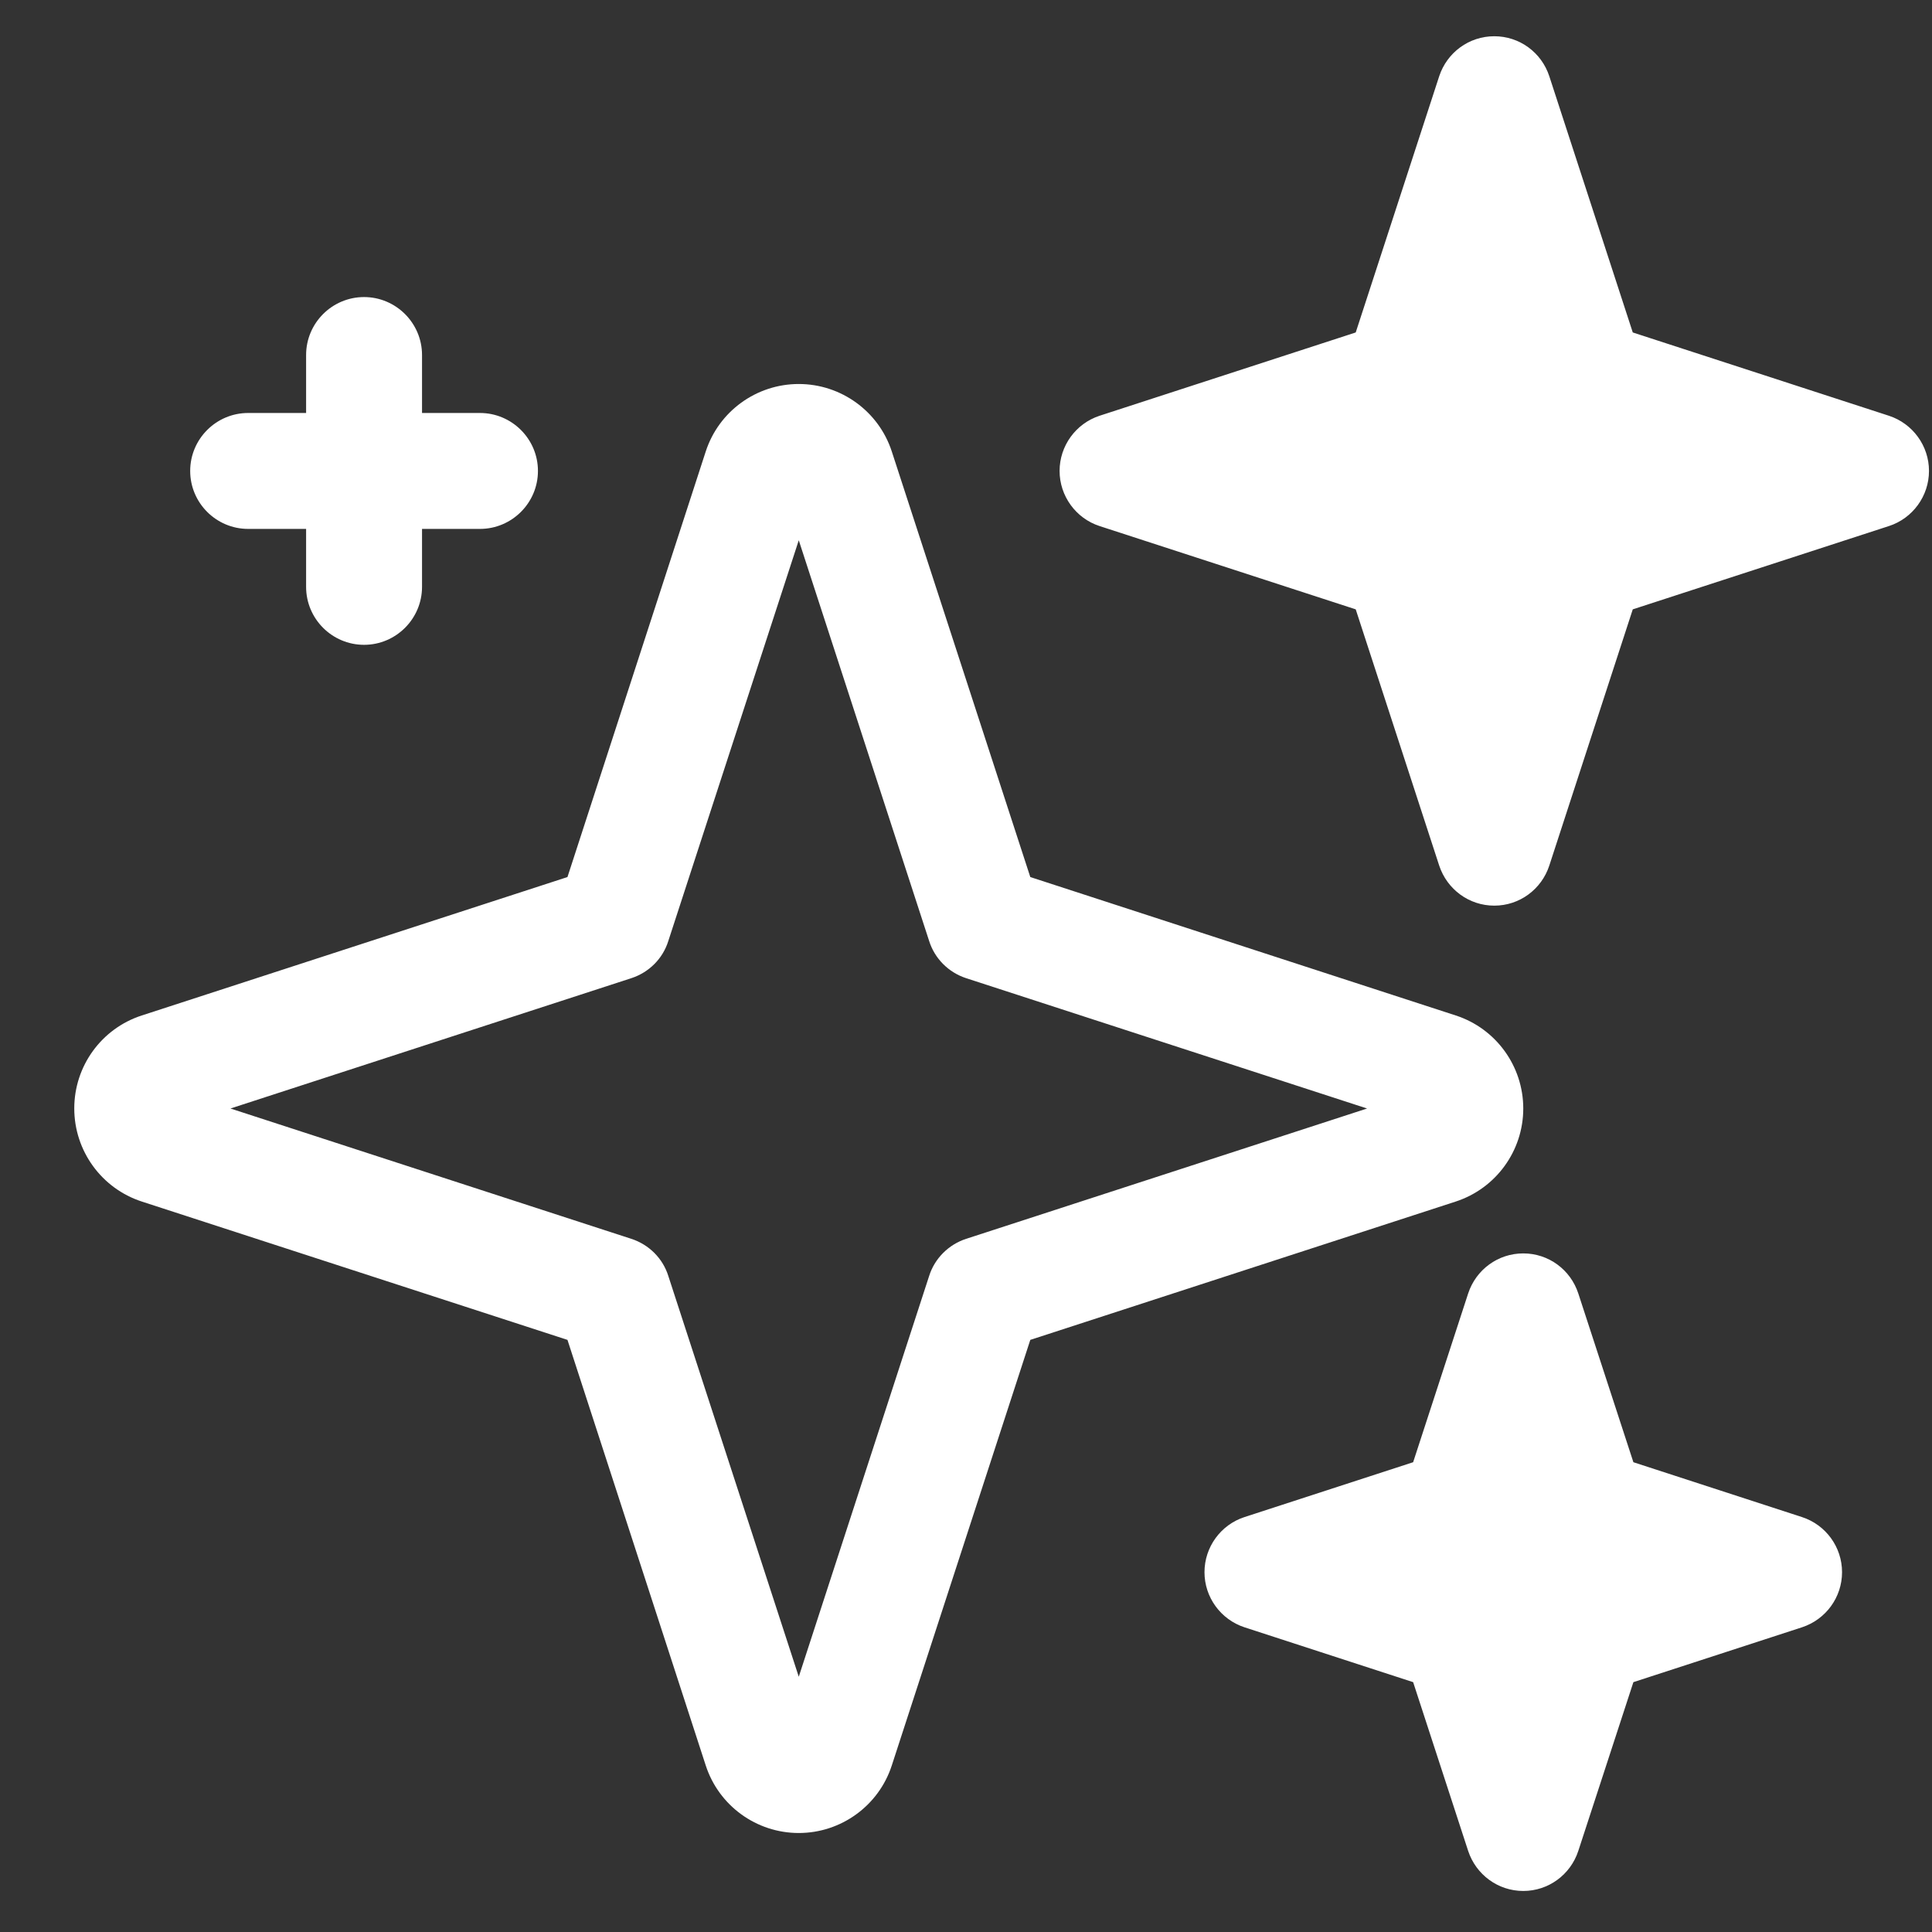 <svg width="25" height="25" viewBox="0 0 25 25" fill="none" xmlns="http://www.w3.org/2000/svg">
<rect x="0" y="0" width="25" height="25" fill="#333333" stroke="none"/>
<g clip-path="url(#clip0_23074_2008)">
<path fill-rule="evenodd" clip-rule="evenodd" d="M20.423 16.737C20.322 16.428 20.037 16.219 19.711 16.219C19.385 16.219 19.1 16.428 18.998 16.737L18.286 18.921L16.103 19.631C15.796 19.731 15.586 20.019 15.586 20.344C15.586 20.669 15.796 20.956 16.103 21.057L18.286 21.767L18.998 23.951C19.1 24.259 19.385 24.469 19.711 24.469C20.037 24.469 20.322 24.259 20.423 23.951L21.136 21.767L23.318 21.057C23.626 20.956 23.836 20.669 23.836 20.344C23.836 20.019 23.626 19.731 23.318 19.631L21.136 18.921L20.423 16.737ZM0.961 14.343C0.961 14.891 1.313 15.378 1.835 15.548L7.343 17.338L9.132 22.844C9.301 23.366 9.788 23.719 10.336 23.719C10.883 23.719 11.371 23.366 11.54 22.844L13.332 17.338L18.837 15.548C19.358 15.378 19.711 14.892 19.711 14.344C19.711 13.796 19.358 13.309 18.837 13.14L13.332 11.349L11.54 5.843C11.371 5.322 10.883 4.969 10.336 4.969C9.788 4.969 9.301 5.322 9.132 5.843L7.343 11.349L1.835 13.14C1.313 13.309 0.961 13.795 0.961 14.343ZM10.336 6.991L12.023 12.176C12.095 12.405 12.275 12.584 12.503 12.658L17.69 14.344L12.503 16.03C12.275 16.104 12.095 16.283 12.023 16.511L10.336 21.697L8.648 16.511C8.577 16.283 8.397 16.104 8.168 16.03L2.982 14.344L8.168 12.658C8.397 12.584 8.577 12.405 8.648 12.176L10.336 6.991ZM20.048 0.987C19.947 0.678 19.662 0.469 19.336 0.469C19.01 0.469 18.725 0.678 18.623 0.987L17.543 4.302L14.228 5.38C13.921 5.481 13.711 5.769 13.711 6.094C13.711 6.418 13.921 6.707 14.228 6.807L17.543 7.885L18.623 11.2C18.725 11.509 19.01 11.719 19.336 11.719C19.662 11.719 19.947 11.509 20.048 11.2L21.128 7.885L24.443 6.807C24.751 6.707 24.961 6.418 24.961 6.094C24.961 5.769 24.751 5.481 24.443 5.38L21.128 4.302L20.048 0.987ZM3.961 5.344H3.211C2.798 5.344 2.461 5.68 2.461 6.094C2.461 6.508 2.798 6.844 3.211 6.844H3.961V7.594C3.961 8.008 4.298 8.344 4.711 8.344C5.123 8.344 5.461 8.008 5.461 7.594V6.844H6.211C6.623 6.844 6.961 6.508 6.961 6.094C6.961 5.68 6.623 5.344 6.211 5.344H5.461V4.594C5.461 4.18 5.123 3.844 4.711 3.844C4.298 3.844 3.961 4.18 3.961 4.594V5.344Z" fill="white"/>
</g>
<defs>
<clipPath id="clip0_23074_2008">
<rect width="24" height="24" fill="white" transform="translate(0.961 0.469)"/>
</clipPath>
</defs>
</svg>
